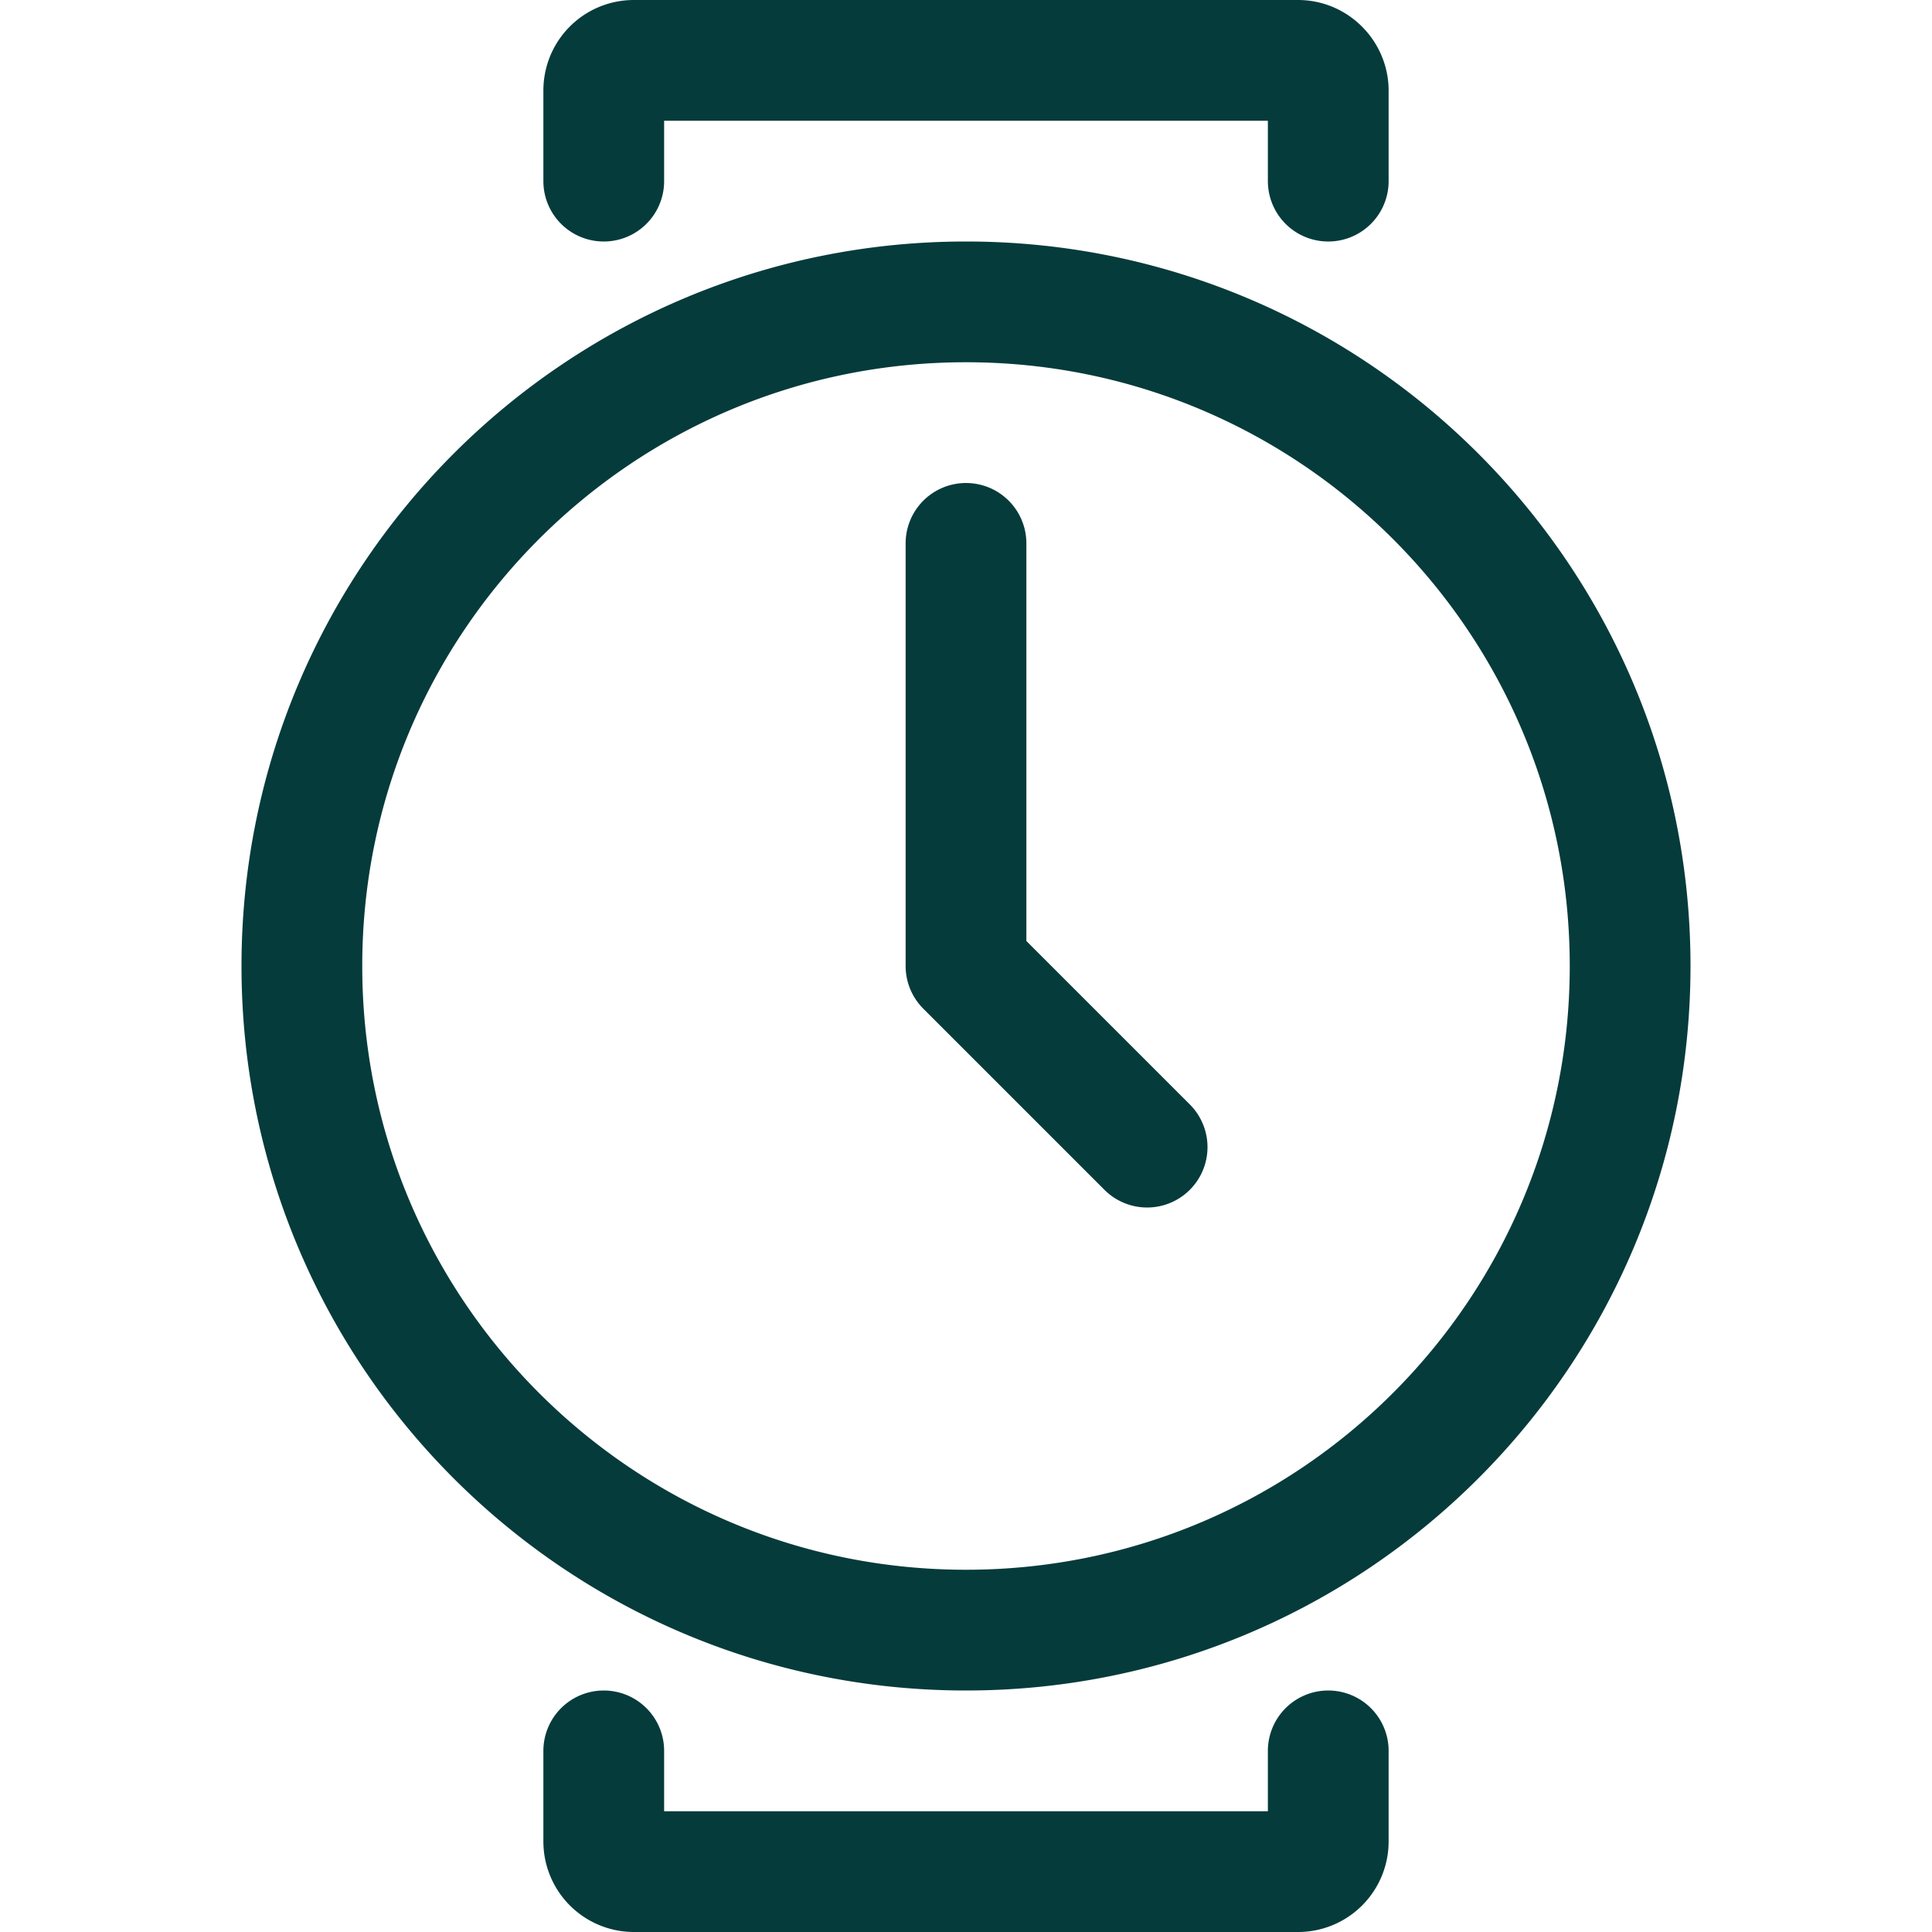 <?xml version="1.0" encoding="UTF-8"?> <svg xmlns="http://www.w3.org/2000/svg" width="72" height="72" viewBox="0 0 2.88 2.88" fill="none"><path d="M1.44 0.81v0.63l0.27 0.27M0.9 0.27V0.135c0 -0.025 0.02 -0.045 0.045 -0.045h0.99c0.025 0 0.045 0.021 0.045 0.045V0.27m0 2.34v0.135a0.045 0.045 0 0 1 -0.045 0.045h-0.99a0.045 0.045 0 0 1 -0.045 -0.045V2.61m1.53 -1.17c0 -0.547 -0.443 -0.99 -0.99 -0.99s-0.99 0.443 -0.99 0.99 0.443 0.99 0.99 0.99 0.99 -0.443 0.99 -0.99" stroke="#063b3b" stroke-width="0.18" stroke-linecap="round" stroke-linejoin="round"></path></svg> 
